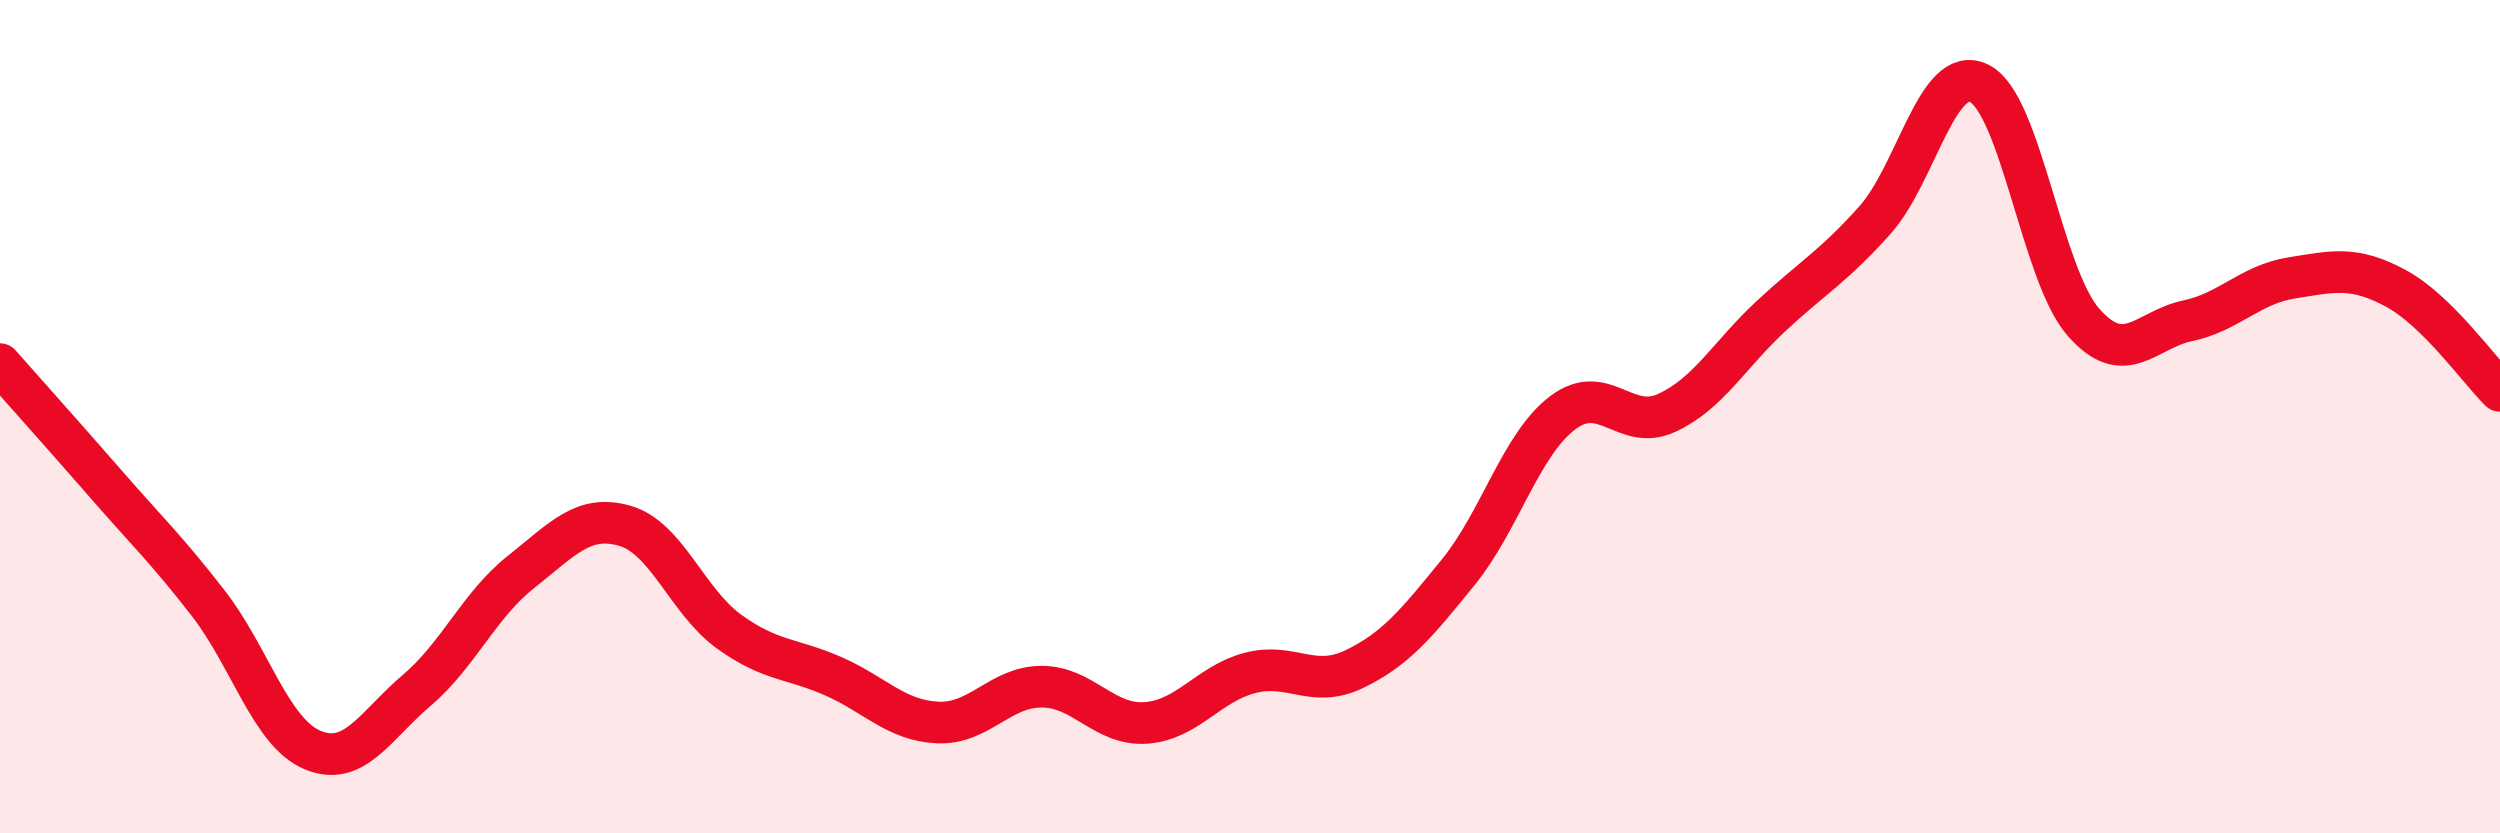 
    <svg width="60" height="20" viewBox="0 0 60 20" xmlns="http://www.w3.org/2000/svg">
      <path
        d="M 0,8.74 C 0.5,9.31 1.5,10.42 2.5,11.57 C 3.5,12.72 4,13.19 5,14.48 C 6,15.77 6.5,17.58 7.5,18 C 8.5,18.42 9,17.42 10,16.57 C 11,15.72 11.5,14.52 12.5,13.73 C 13.5,12.94 14,12.33 15,12.62 C 16,12.91 16.5,14.44 17.5,15.16 C 18.5,15.88 19,15.79 20,16.23 C 21,16.67 21.5,17.29 22.5,17.34 C 23.5,17.39 24,16.48 25,16.48 C 26,16.48 26.5,17.42 27.5,17.35 C 28.5,17.28 29,16.41 30,16.15 C 31,15.89 31.5,16.54 32.5,16.06 C 33.5,15.58 34,14.96 35,13.73 C 36,12.5 36.5,10.67 37.5,9.91 C 38.5,9.15 39,10.37 40,9.91 C 41,9.45 41.5,8.52 42.5,7.59 C 43.5,6.66 44,6.4 45,5.28 C 46,4.16 46.5,1.51 47.5,2 C 48.5,2.49 49,6.59 50,7.73 C 51,8.87 51.5,7.91 52.5,7.7 C 53.5,7.49 54,6.83 55,6.67 C 56,6.51 56.5,6.38 57.5,6.92 C 58.5,7.46 59.5,8.89 60,9.38L60 20L0 20Z"
        fill="#EB0A25"
        opacity="0.1"
        stroke-linecap="round"
        stroke-linejoin="round"
      />
      <path
        d="M 0,8.74 C 0.5,9.31 1.5,10.42 2.5,11.57 C 3.5,12.72 4,13.19 5,14.48 C 6,15.77 6.5,17.58 7.5,18 C 8.5,18.42 9,17.42 10,16.57 C 11,15.72 11.5,14.52 12.5,13.73 C 13.5,12.94 14,12.33 15,12.62 C 16,12.91 16.5,14.44 17.5,15.16 C 18.5,15.88 19,15.79 20,16.23 C 21,16.67 21.5,17.29 22.5,17.34 C 23.5,17.39 24,16.48 25,16.48 C 26,16.48 26.5,17.42 27.5,17.35 C 28.5,17.28 29,16.41 30,16.15 C 31,15.89 31.5,16.54 32.5,16.06 C 33.5,15.58 34,14.96 35,13.73 C 36,12.5 36.5,10.67 37.5,9.91 C 38.5,9.15 39,10.37 40,9.91 C 41,9.45 41.5,8.52 42.5,7.59 C 43.5,6.66 44,6.4 45,5.28 C 46,4.16 46.5,1.51 47.5,2 C 48.5,2.49 49,6.59 50,7.73 C 51,8.87 51.5,7.91 52.5,7.7 C 53.5,7.49 54,6.83 55,6.67 C 56,6.51 56.5,6.38 57.5,6.92 C 58.5,7.46 59.5,8.89 60,9.38"
        stroke="#EB0A25"
        stroke-width="1"
        fill="none"
        stroke-linecap="round"
        stroke-linejoin="round"
      />
    </svg>
  